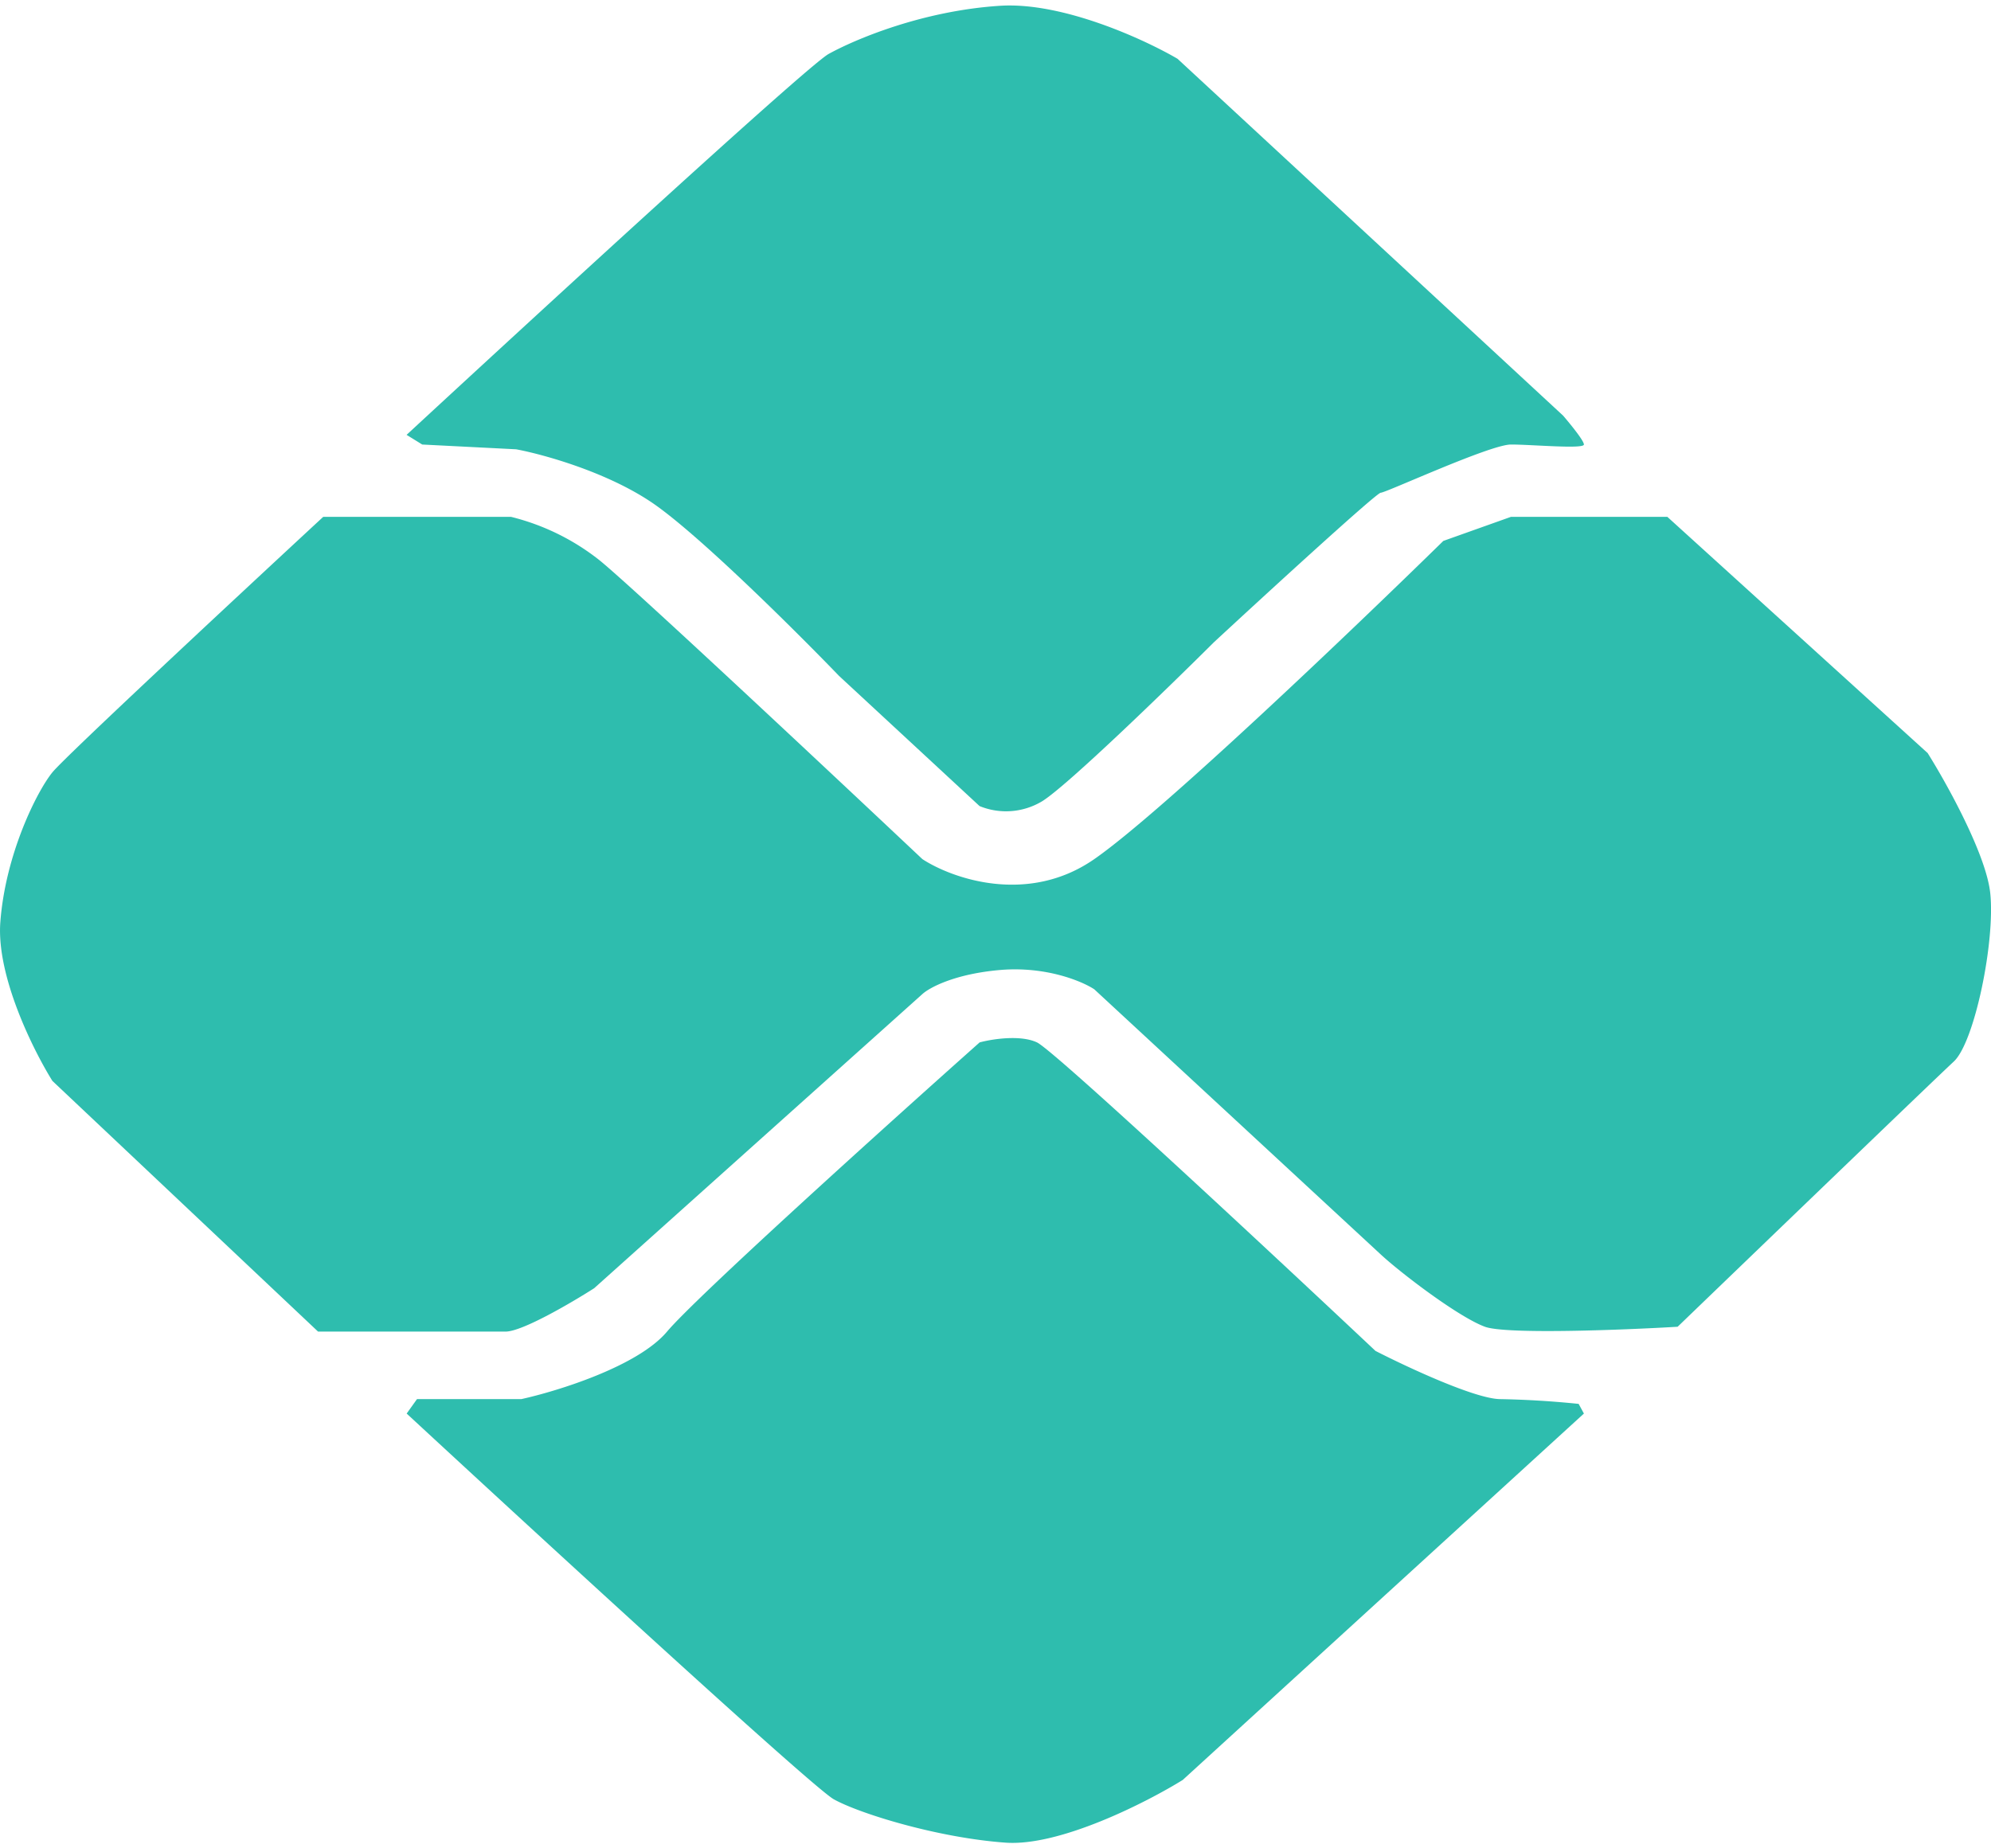 <svg xmlns="http://www.w3.org/2000/svg" fill="none" viewBox="0 0 28 26"><path fill="#2EBDAE" d="M7.184 7.27H4.546C3.35 8.378.913 10.647.737 10.864c-.22.271-.66 1.153-.732 2.103-.06.76.464 1.808.732 2.238l3.736 3.526H7.11c.235 0 .928-.407 1.246-.61l4.615-4.137c.098-.09.454-.285 1.099-.34.644-.053 1.147.159 1.319.272l4.029 3.73c.293.271 1.098.882 1.465 1.017.293.109 1.929.046 2.71 0 1.197-1.153 3.648-3.513 3.883-3.73.293-.27.586-1.695.513-2.373-.059-.543-.61-1.537-.88-1.967L23.448 7.27H21.25l-.952.339c-1.246 1.22-3.97 3.825-4.909 4.476-.937.651-2.002.271-2.417 0C11.653 10.842 8.899 8.26 8.43 7.88a3.264 3.264 0 0 0-1.245-.61Z"/><path fill="#2EBDAE" d="m5.938 6.253-.22-.136C7.575 4.399 11.36.922 11.653.759 12.02.556 12.971.15 14.07.081c.879-.054 2.027.475 2.49.746l5.422 5.019c.097.113.293.352.293.407 0 .067-.733 0-1.026 0-.293 0-1.758.678-1.831.678-.059 0-1.588 1.401-2.345 2.102-.659.656-2.066 2.021-2.417 2.238a.984.984 0 0 1-.88.068L11.8 9.508c-.61-.633-1.993-2.008-2.637-2.442-.645-.434-1.539-.678-1.905-.746l-1.319-.067ZM5.865 19.68l-.146.204c1.88 1.74 5.714 5.263 6.007 5.426.366.203 1.465.542 2.417.61.762.054 1.978-.565 2.49-.882l5.642-5.154-.074-.136a13.07 13.07 0 0 0-1.099-.067c-.351 0-1.318-.453-1.758-.678-1.49-1.402-4.527-4.232-4.761-4.34-.235-.11-.635-.046-.806 0-1.294 1.152-3.985 3.58-4.396 4.068-.41.488-1.538.837-2.05.95H5.864Z"/></svg>